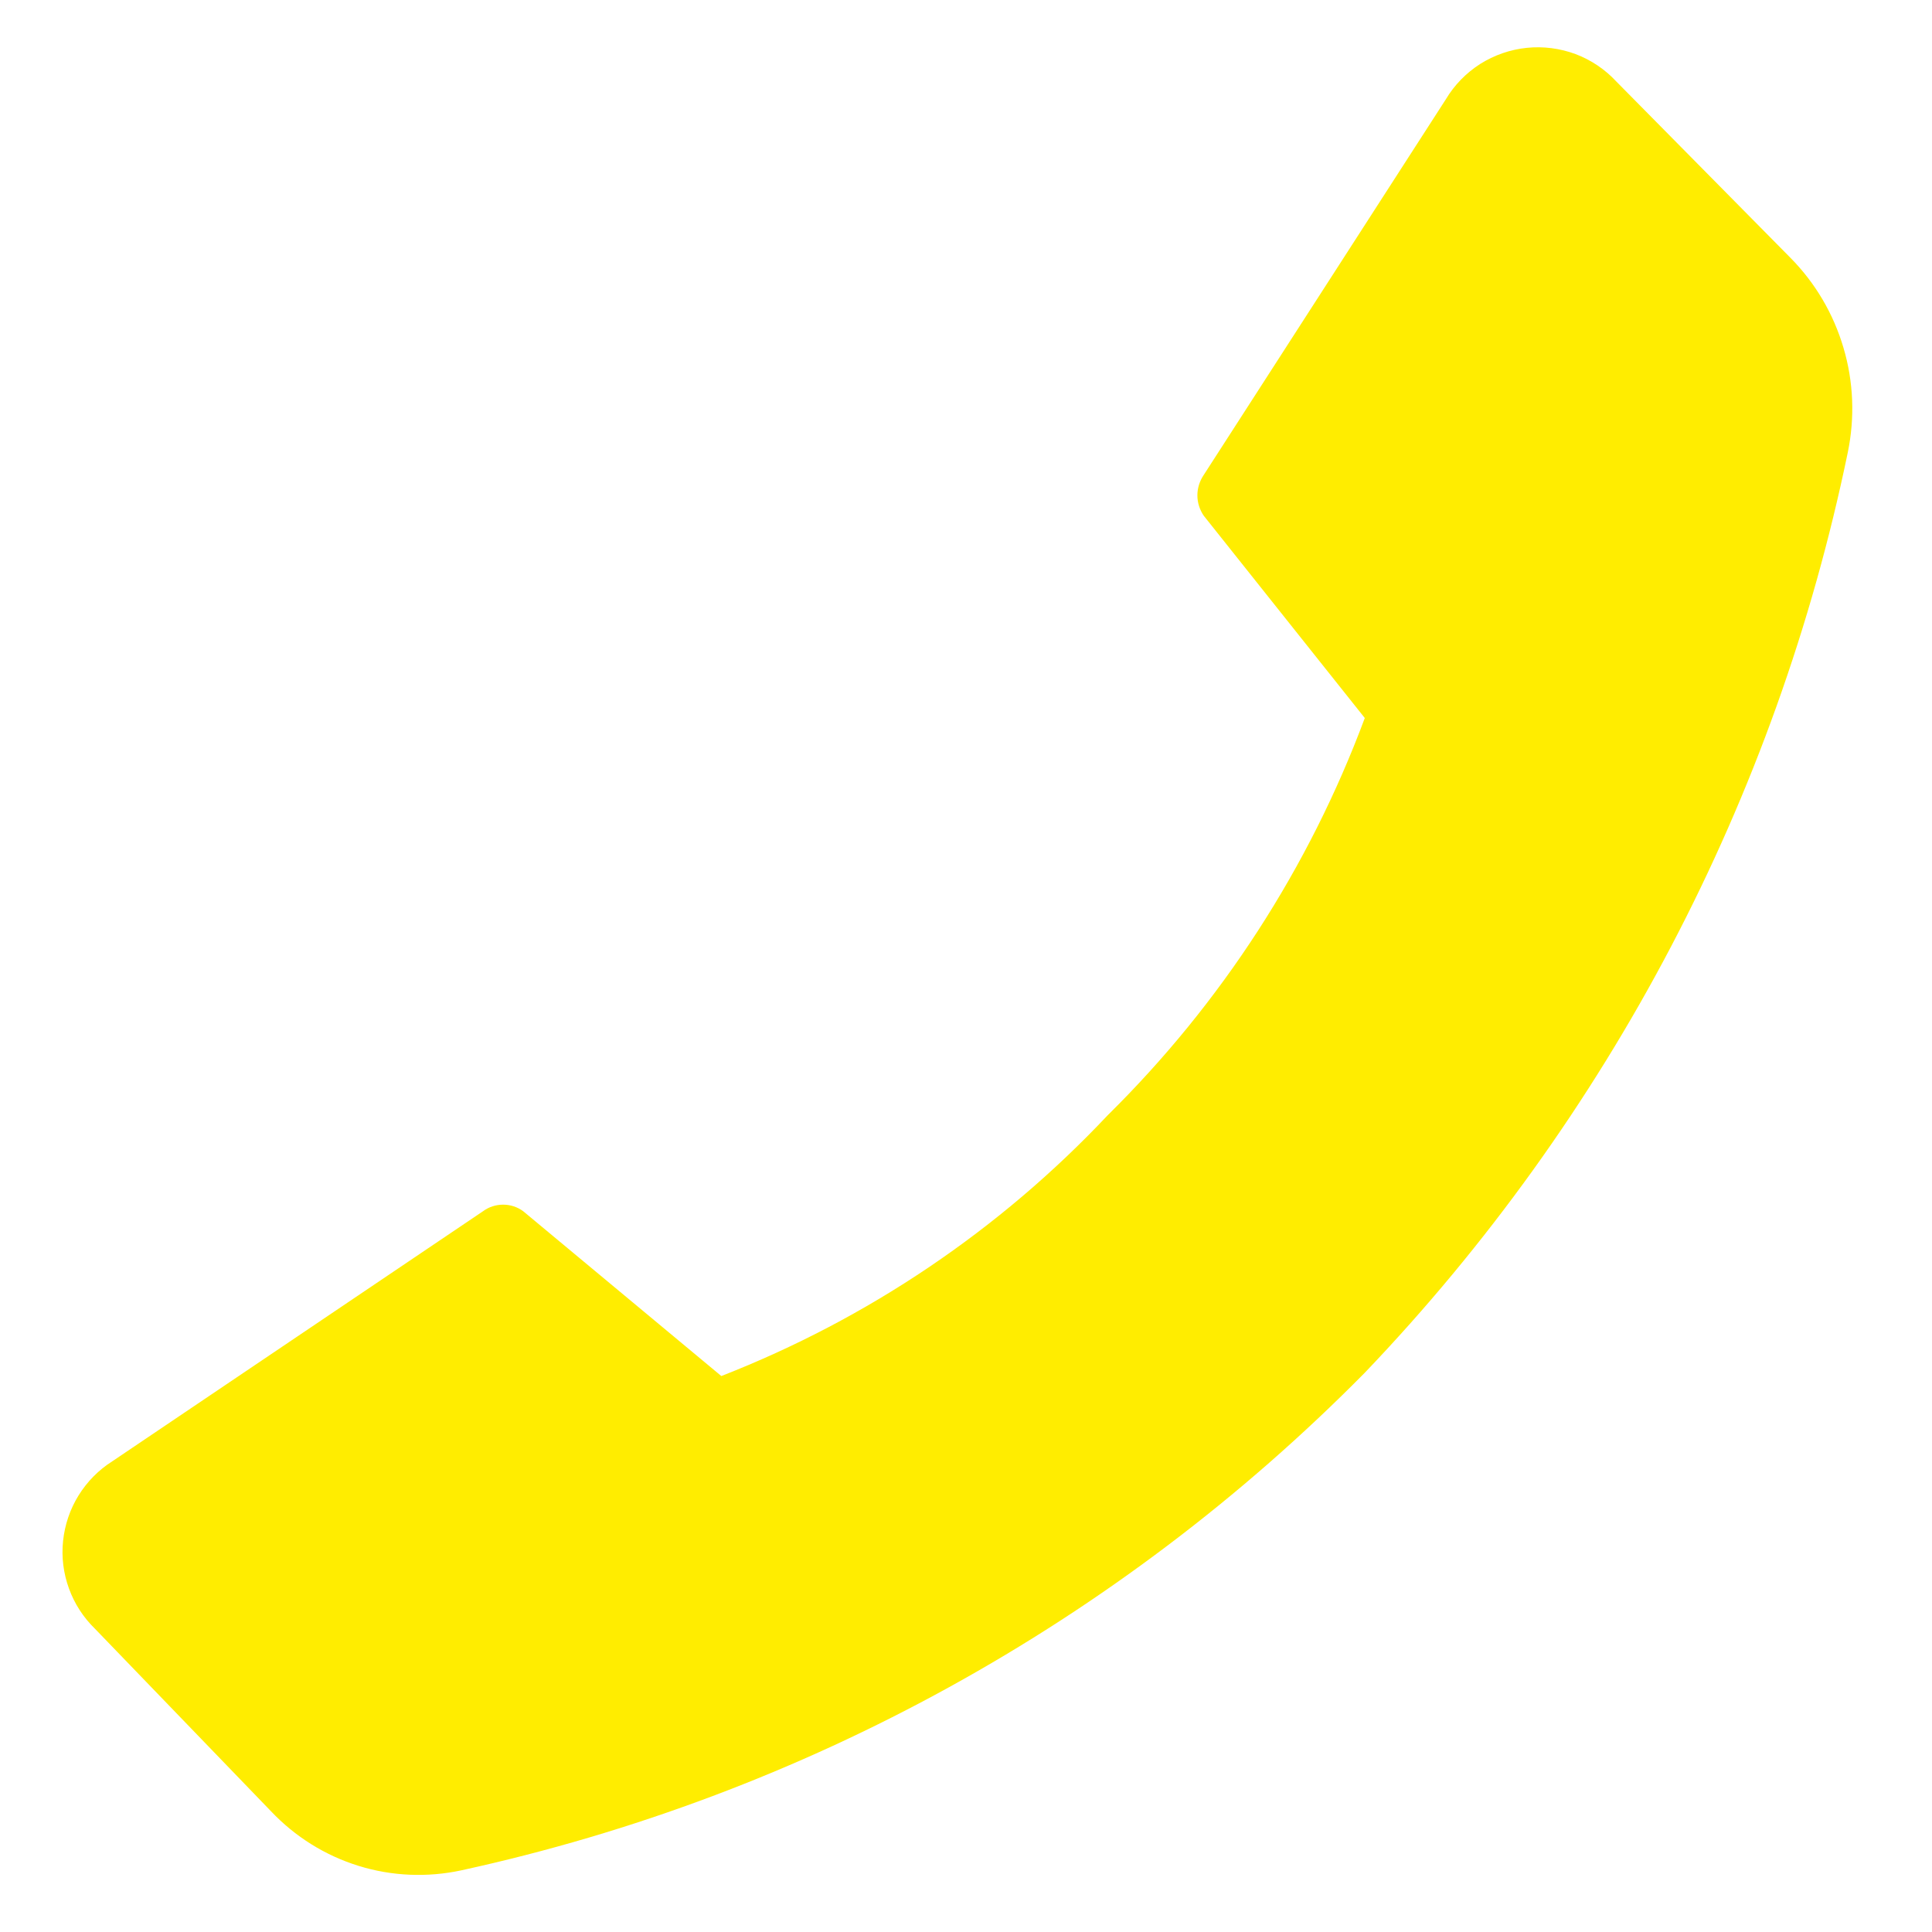 <svg width="17" height="17" viewBox="0 0 17 17" fill="none" xmlns="http://www.w3.org/2000/svg">
<g clip-path="url(#clip0_27_245)">
<path d="M9.747 9.813C10.747 8.827 11.519 7.634 12.009 6.318L10.592 4.538C10.556 4.485 10.536 4.423 10.536 4.359C10.536 4.295 10.556 4.232 10.592 4.179L12.722 0.874C12.797 0.748 12.901 0.642 13.024 0.563C13.148 0.485 13.288 0.436 13.434 0.421C13.579 0.406 13.726 0.425 13.864 0.476C14.001 0.528 14.124 0.611 14.223 0.718L15.753 2.267C15.973 2.489 16.133 2.761 16.221 3.06C16.31 3.359 16.322 3.676 16.259 3.981C15.63 7.026 14.157 9.832 12.009 12.079C9.839 14.277 7.078 15.798 4.061 16.457C3.761 16.522 3.448 16.509 3.155 16.418C2.861 16.327 2.596 16.161 2.385 15.938L0.836 14.332C0.734 14.233 0.655 14.111 0.607 13.978C0.558 13.844 0.54 13.7 0.555 13.559C0.57 13.417 0.616 13.28 0.691 13.159C0.766 13.038 0.867 12.935 0.987 12.859L4.25 10.658C4.301 10.62 4.363 10.6 4.427 10.6C4.491 10.6 4.553 10.62 4.604 10.658L6.347 12.108C7.636 11.605 8.798 10.821 9.747 9.813Z" fill="#FFED00"/>
</g>
<defs>
<clipPath id="clip0_27_245">
<rect width="17" height="17" fill="white" transform="translate(0 17) rotate(-90)"/>
</clipPath>
</defs>
</svg>
